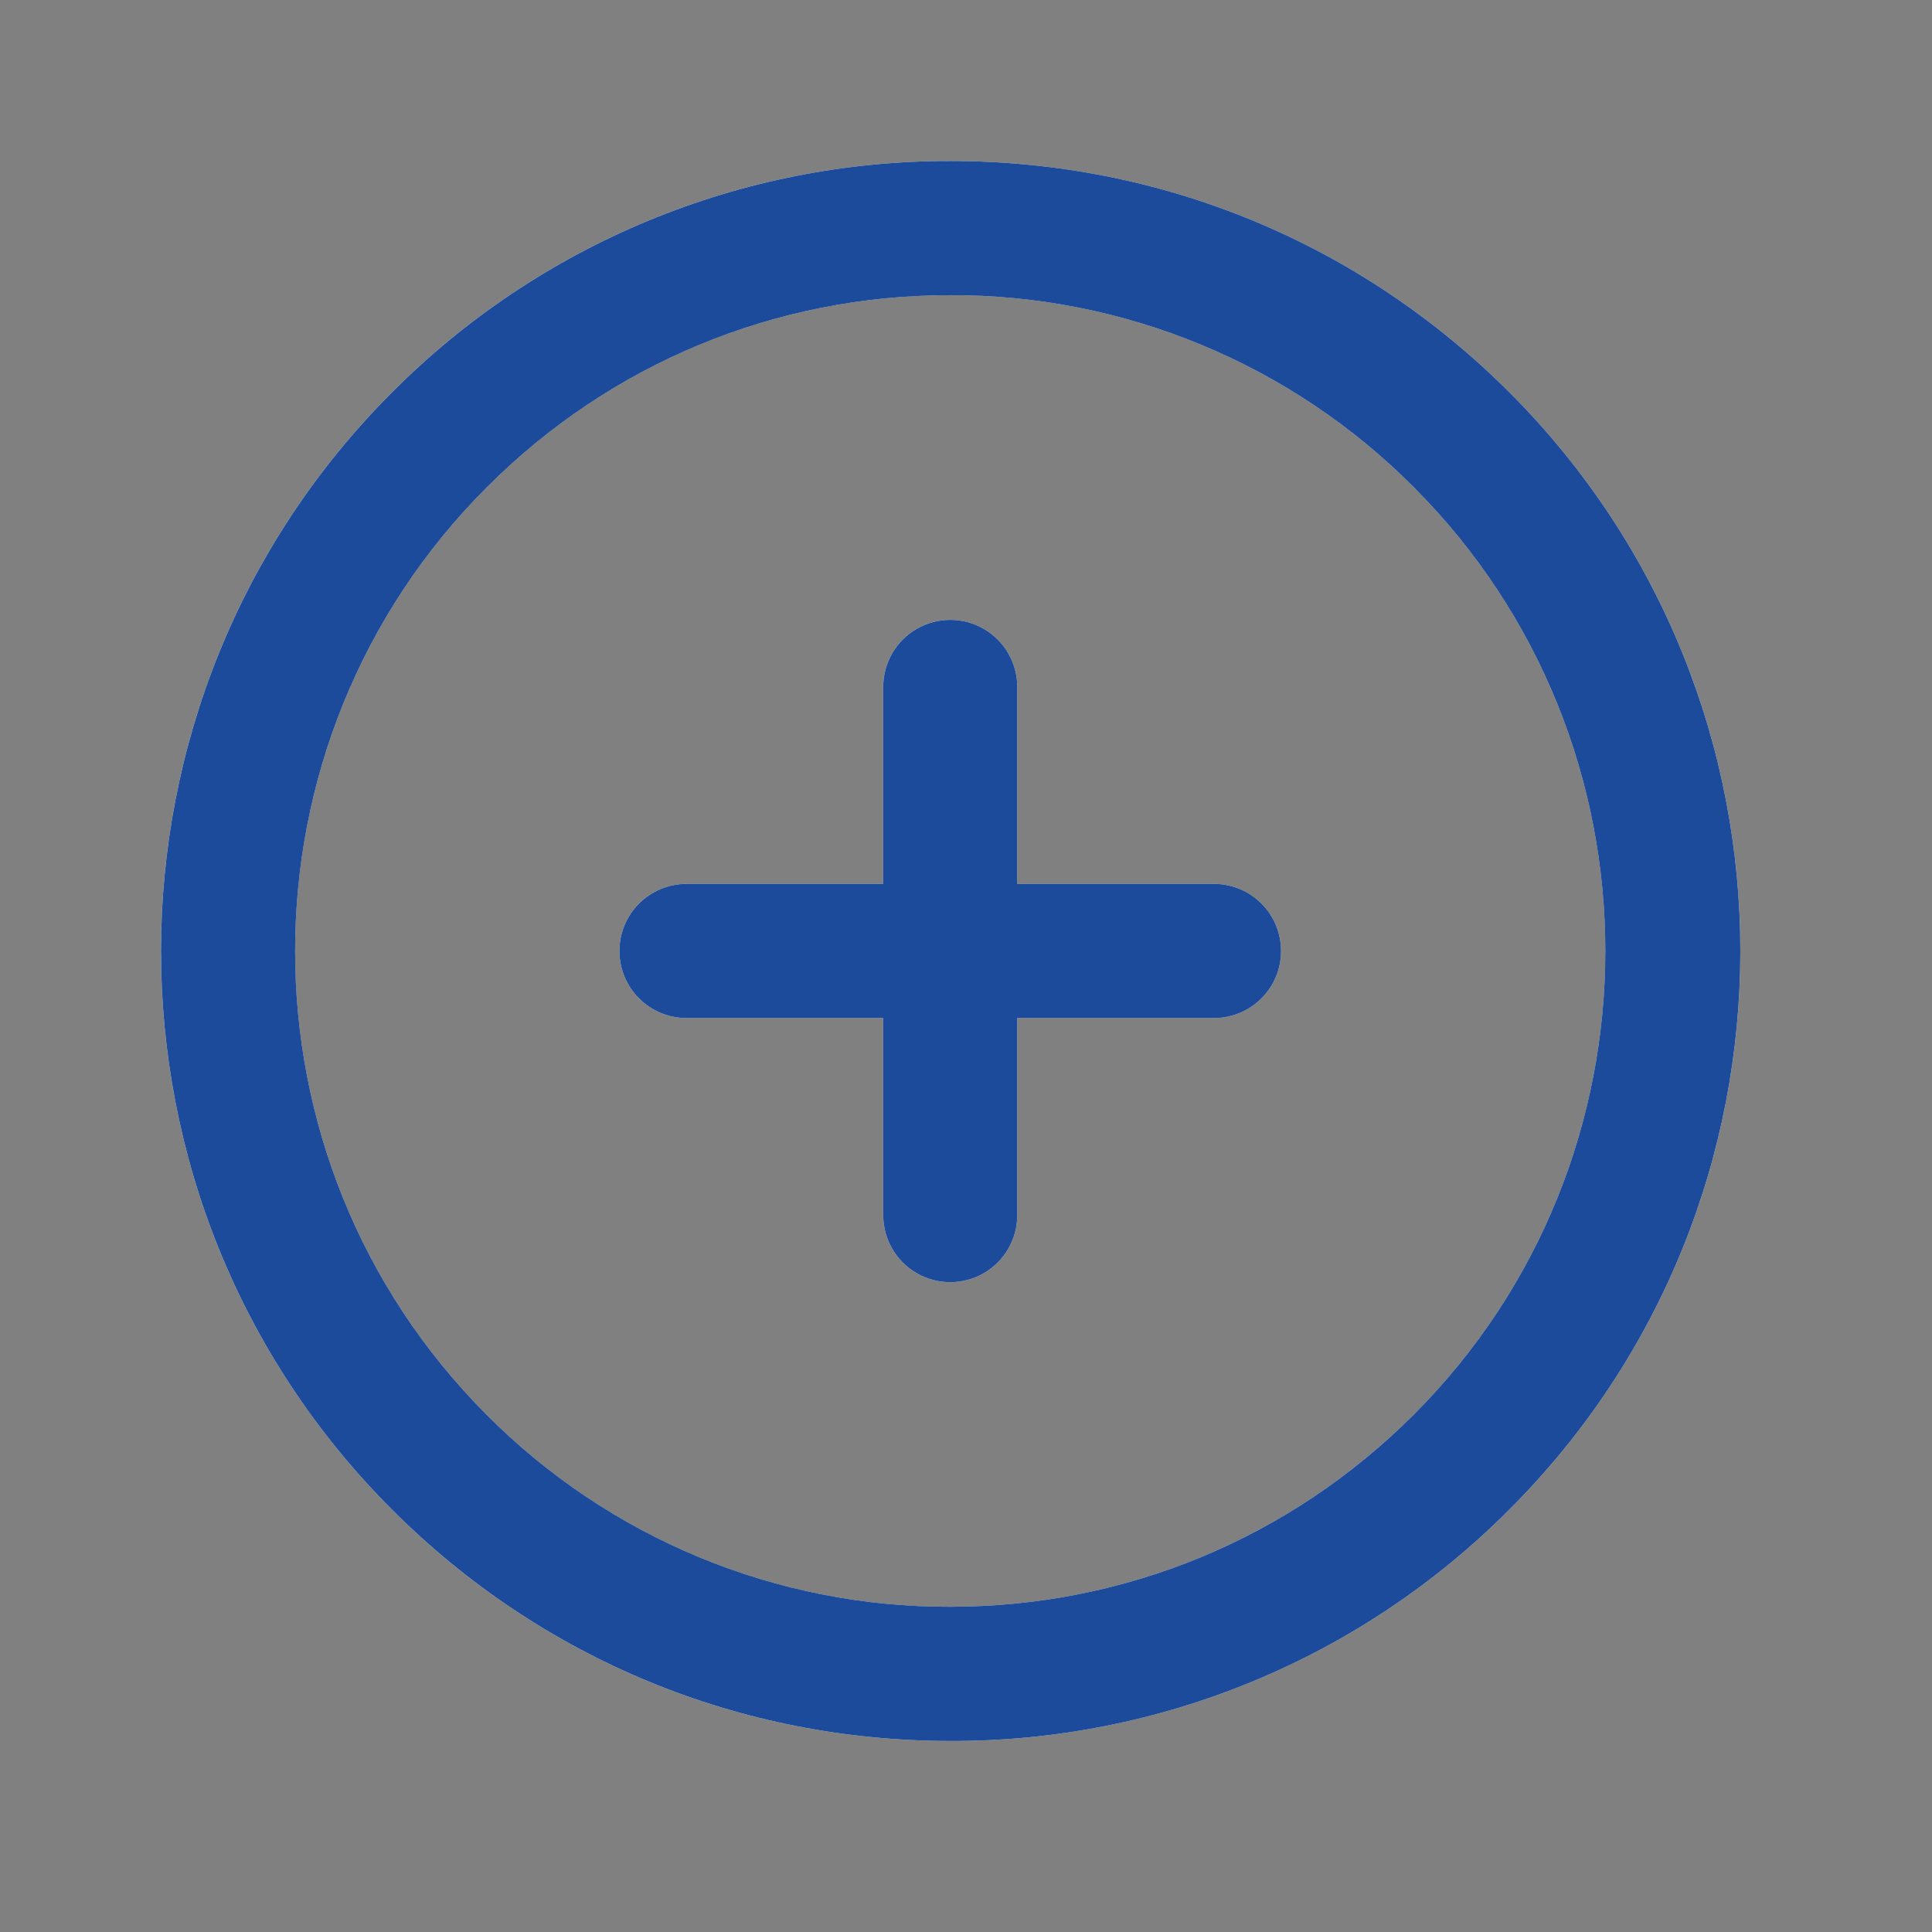 <svg xmlns="http://www.w3.org/2000/svg" width="32" height="32" viewBox="0 0 32 32"><rect x="0" y="0" width="32" height="32" fill="#808080" stroke="none"/><defs><clipPath id="89qha"><path d="M21.218 15.751a1.11 1.11 0 0 1-1.109 1.111h-3.26v3.265a1.11 1.11 0 1 1-2.22 0v-3.265h-3.26a1.11 1.11 0 0 1-1.109-1.11 1.11 1.11 0 0 1 1.109-1.112h3.26v-3.263a1.11 1.11 0 1 1 2.22 0v3.263h3.26a1.11 1.11 0 0 1 1.109 1.111m-5.475 13.085c-3.493 0-6.78-1.36-9.25-3.832-5.103-5.102-5.1-13.404.001-18.506a13.001 13.001 0 0 1 9.252-3.831c3.495 0 6.782 1.36 9.253 3.83 5.102 5.104 5.102 13.405 0 18.506a13.004 13.004 0 0 1-9.256 3.833M15.74 4.889c-2.9 0-5.626 1.13-7.675 3.18C3.83 12.304 3.83 19.197 8.06 23.433a10.78 10.78 0 0 0 7.676 3.18c2.901 0 5.627-1.13 7.68-3.182 4.231-4.234 4.231-11.125 0-15.362a10.786 10.786 0 0 0-7.678-3.18"/></clipPath></defs><g><g><g/><g><path fill="#f2eee8" d="M21.218 15.751a1.11 1.11 0 0 1-1.109 1.111h-3.26v3.265a1.11 1.11 0 1 1-2.22 0v-3.265h-3.26a1.11 1.11 0 0 1-1.109-1.11 1.11 1.11 0 0 1 1.109-1.112h3.26v-3.263a1.11 1.11 0 1 1 2.22 0v3.263h3.26a1.11 1.11 0 0 1 1.109 1.111m-5.475 13.085c-3.493 0-6.78-1.36-9.25-3.832-5.103-5.102-5.1-13.404.001-18.506a13.001 13.001 0 0 1 9.252-3.831c3.495 0 6.782 1.36 9.253 3.83 5.102 5.104 5.102 13.405 0 18.506a13.004 13.004 0 0 1-9.256 3.833M15.74 4.889c-2.9 0-5.626 1.13-7.675 3.18C3.83 12.304 3.83 19.197 8.06 23.433a10.78 10.78 0 0 0 7.676 3.18c2.901 0 5.627-1.13 7.68-3.182 4.231-4.234 4.231-11.125 0-15.362a10.786 10.786 0 0 0-7.678-3.18"/></g><g clip-path="url(#89qha)"><g><path fill="#1b4b9a" d="M0 0h32v32H0z"/></g></g></g></g></svg>